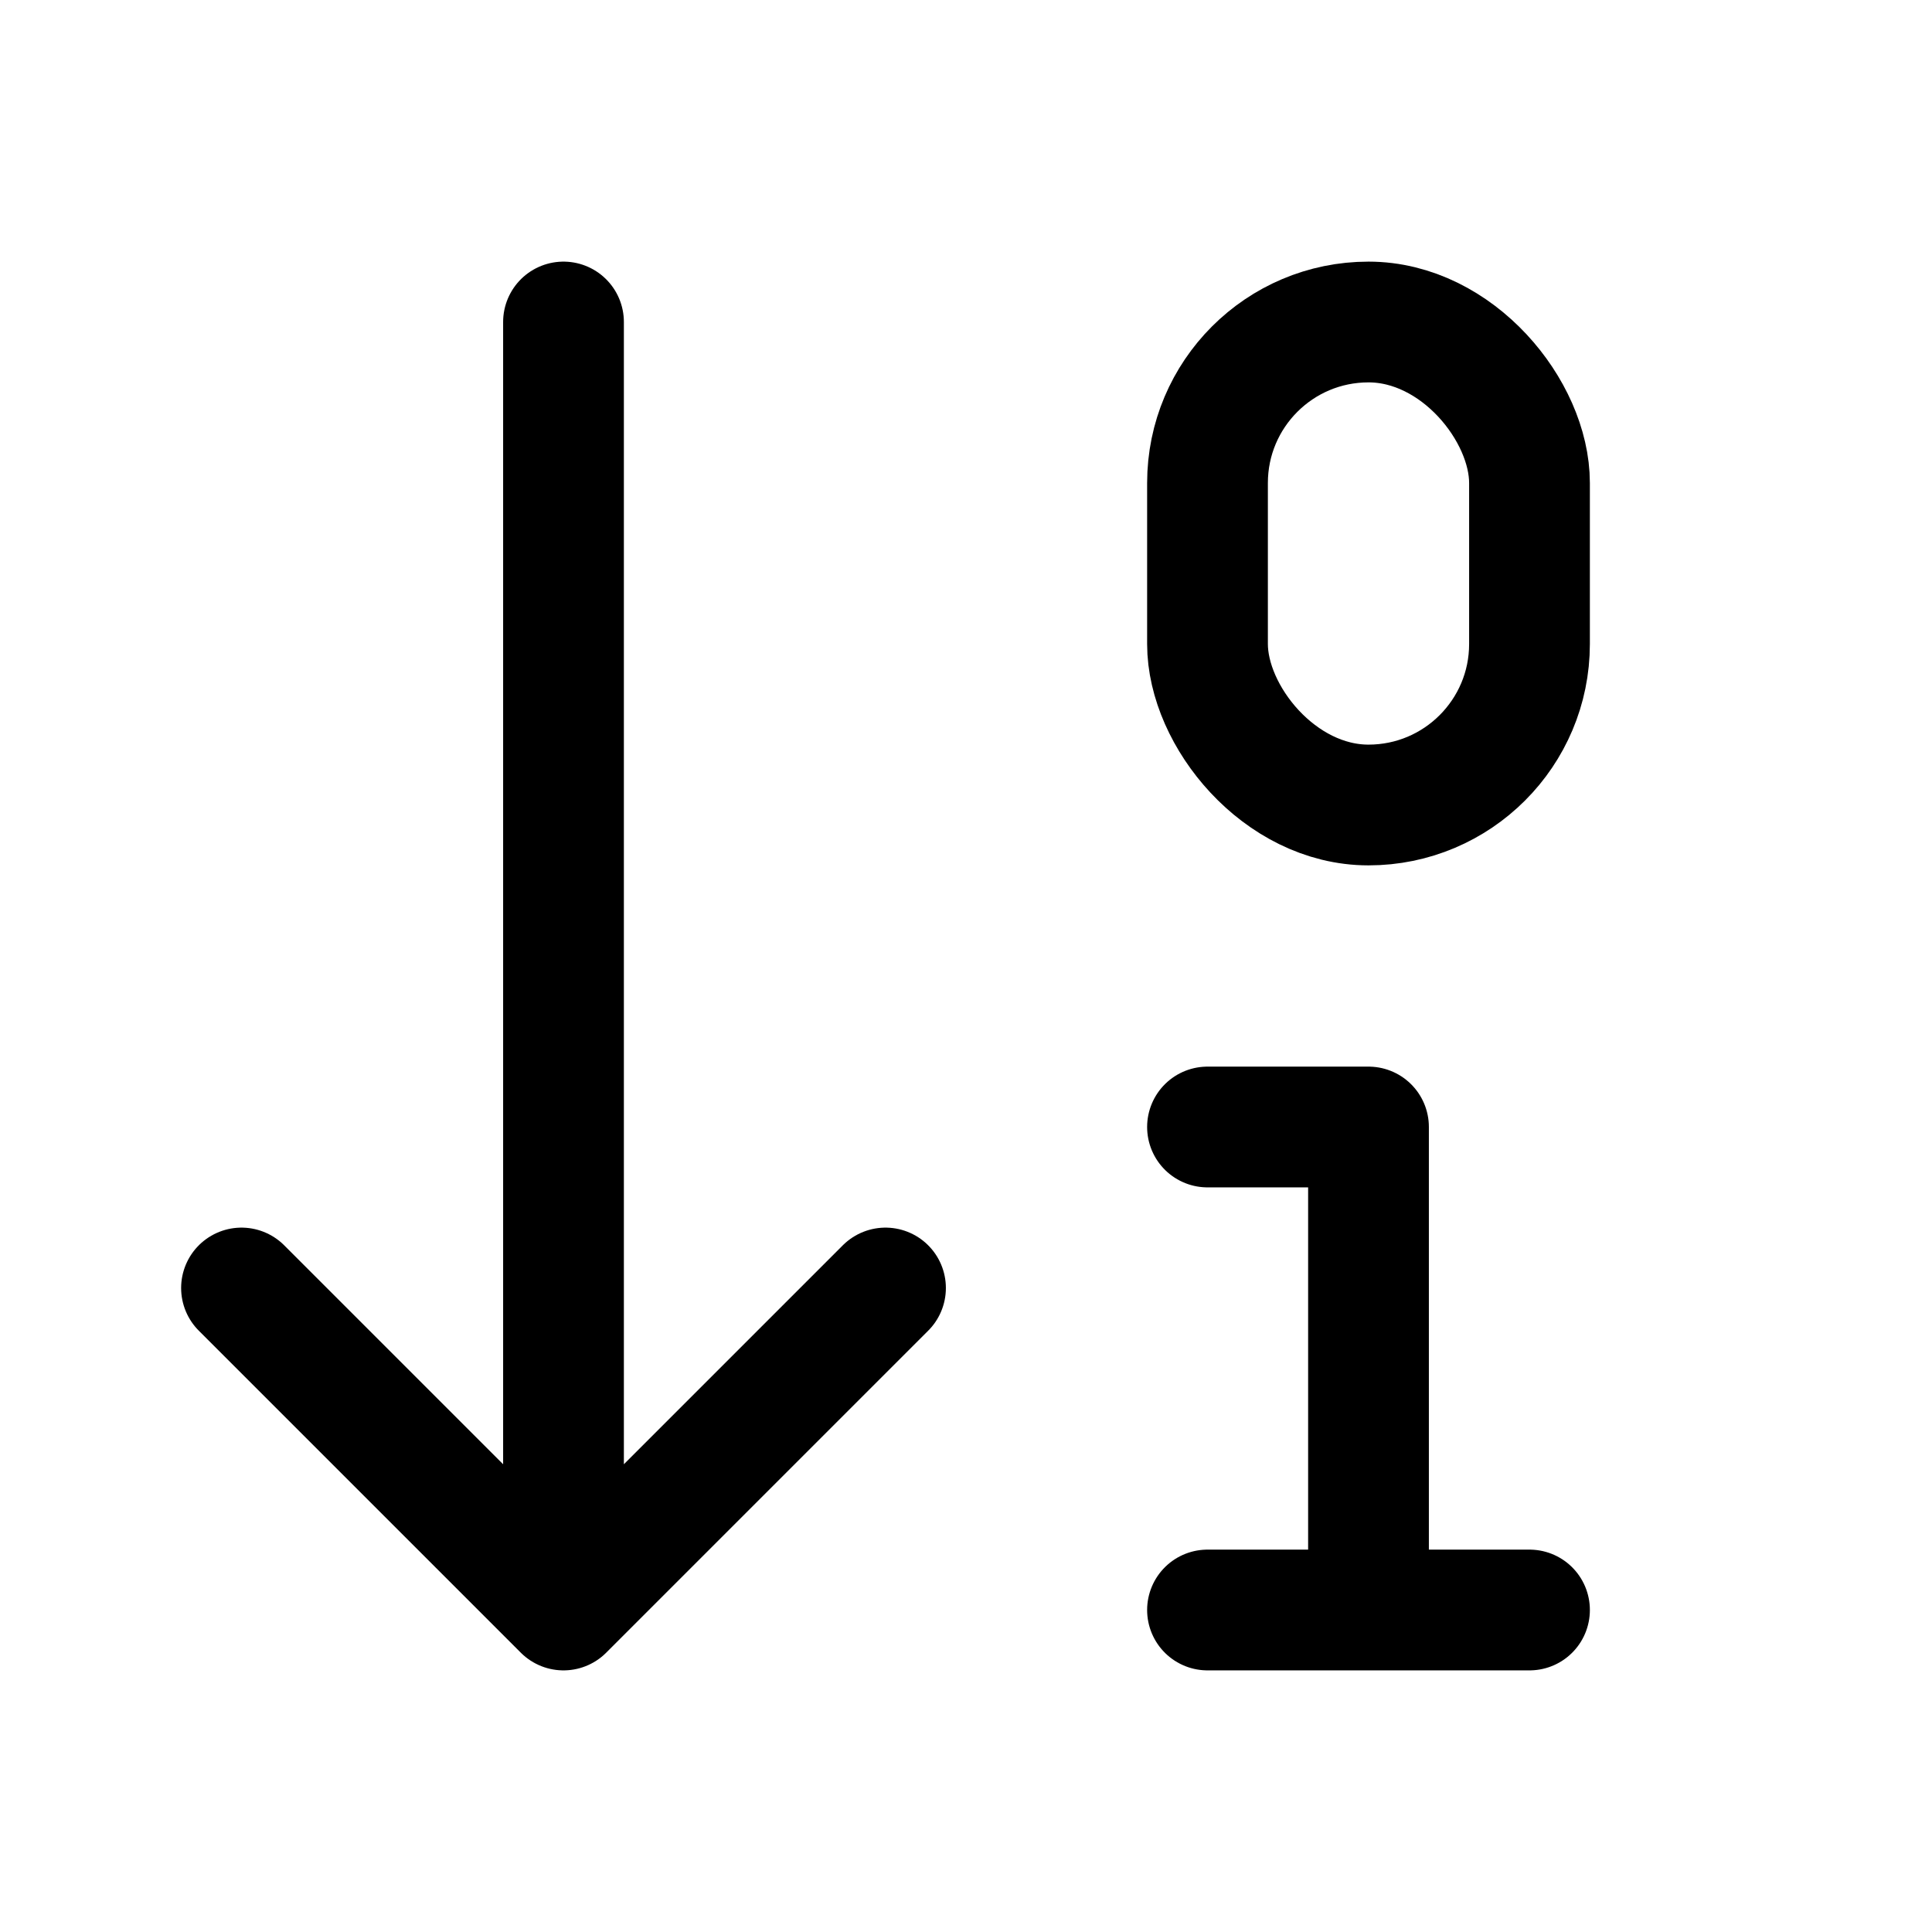 <svg xmlns="http://www.w3.org/2000/svg" width="24" height="24" fill="none" stroke="currentColor" stroke-linecap="round" stroke-linejoin="round" stroke-width="1.5" viewBox="0 0 24 24"><path d="m3 16 4 4 4-4M7 20V4"/><rect width="4" height="6" x="15" y="4" ry="2"/><path d="M17 20v-6h-2M15 20h4"/></svg>